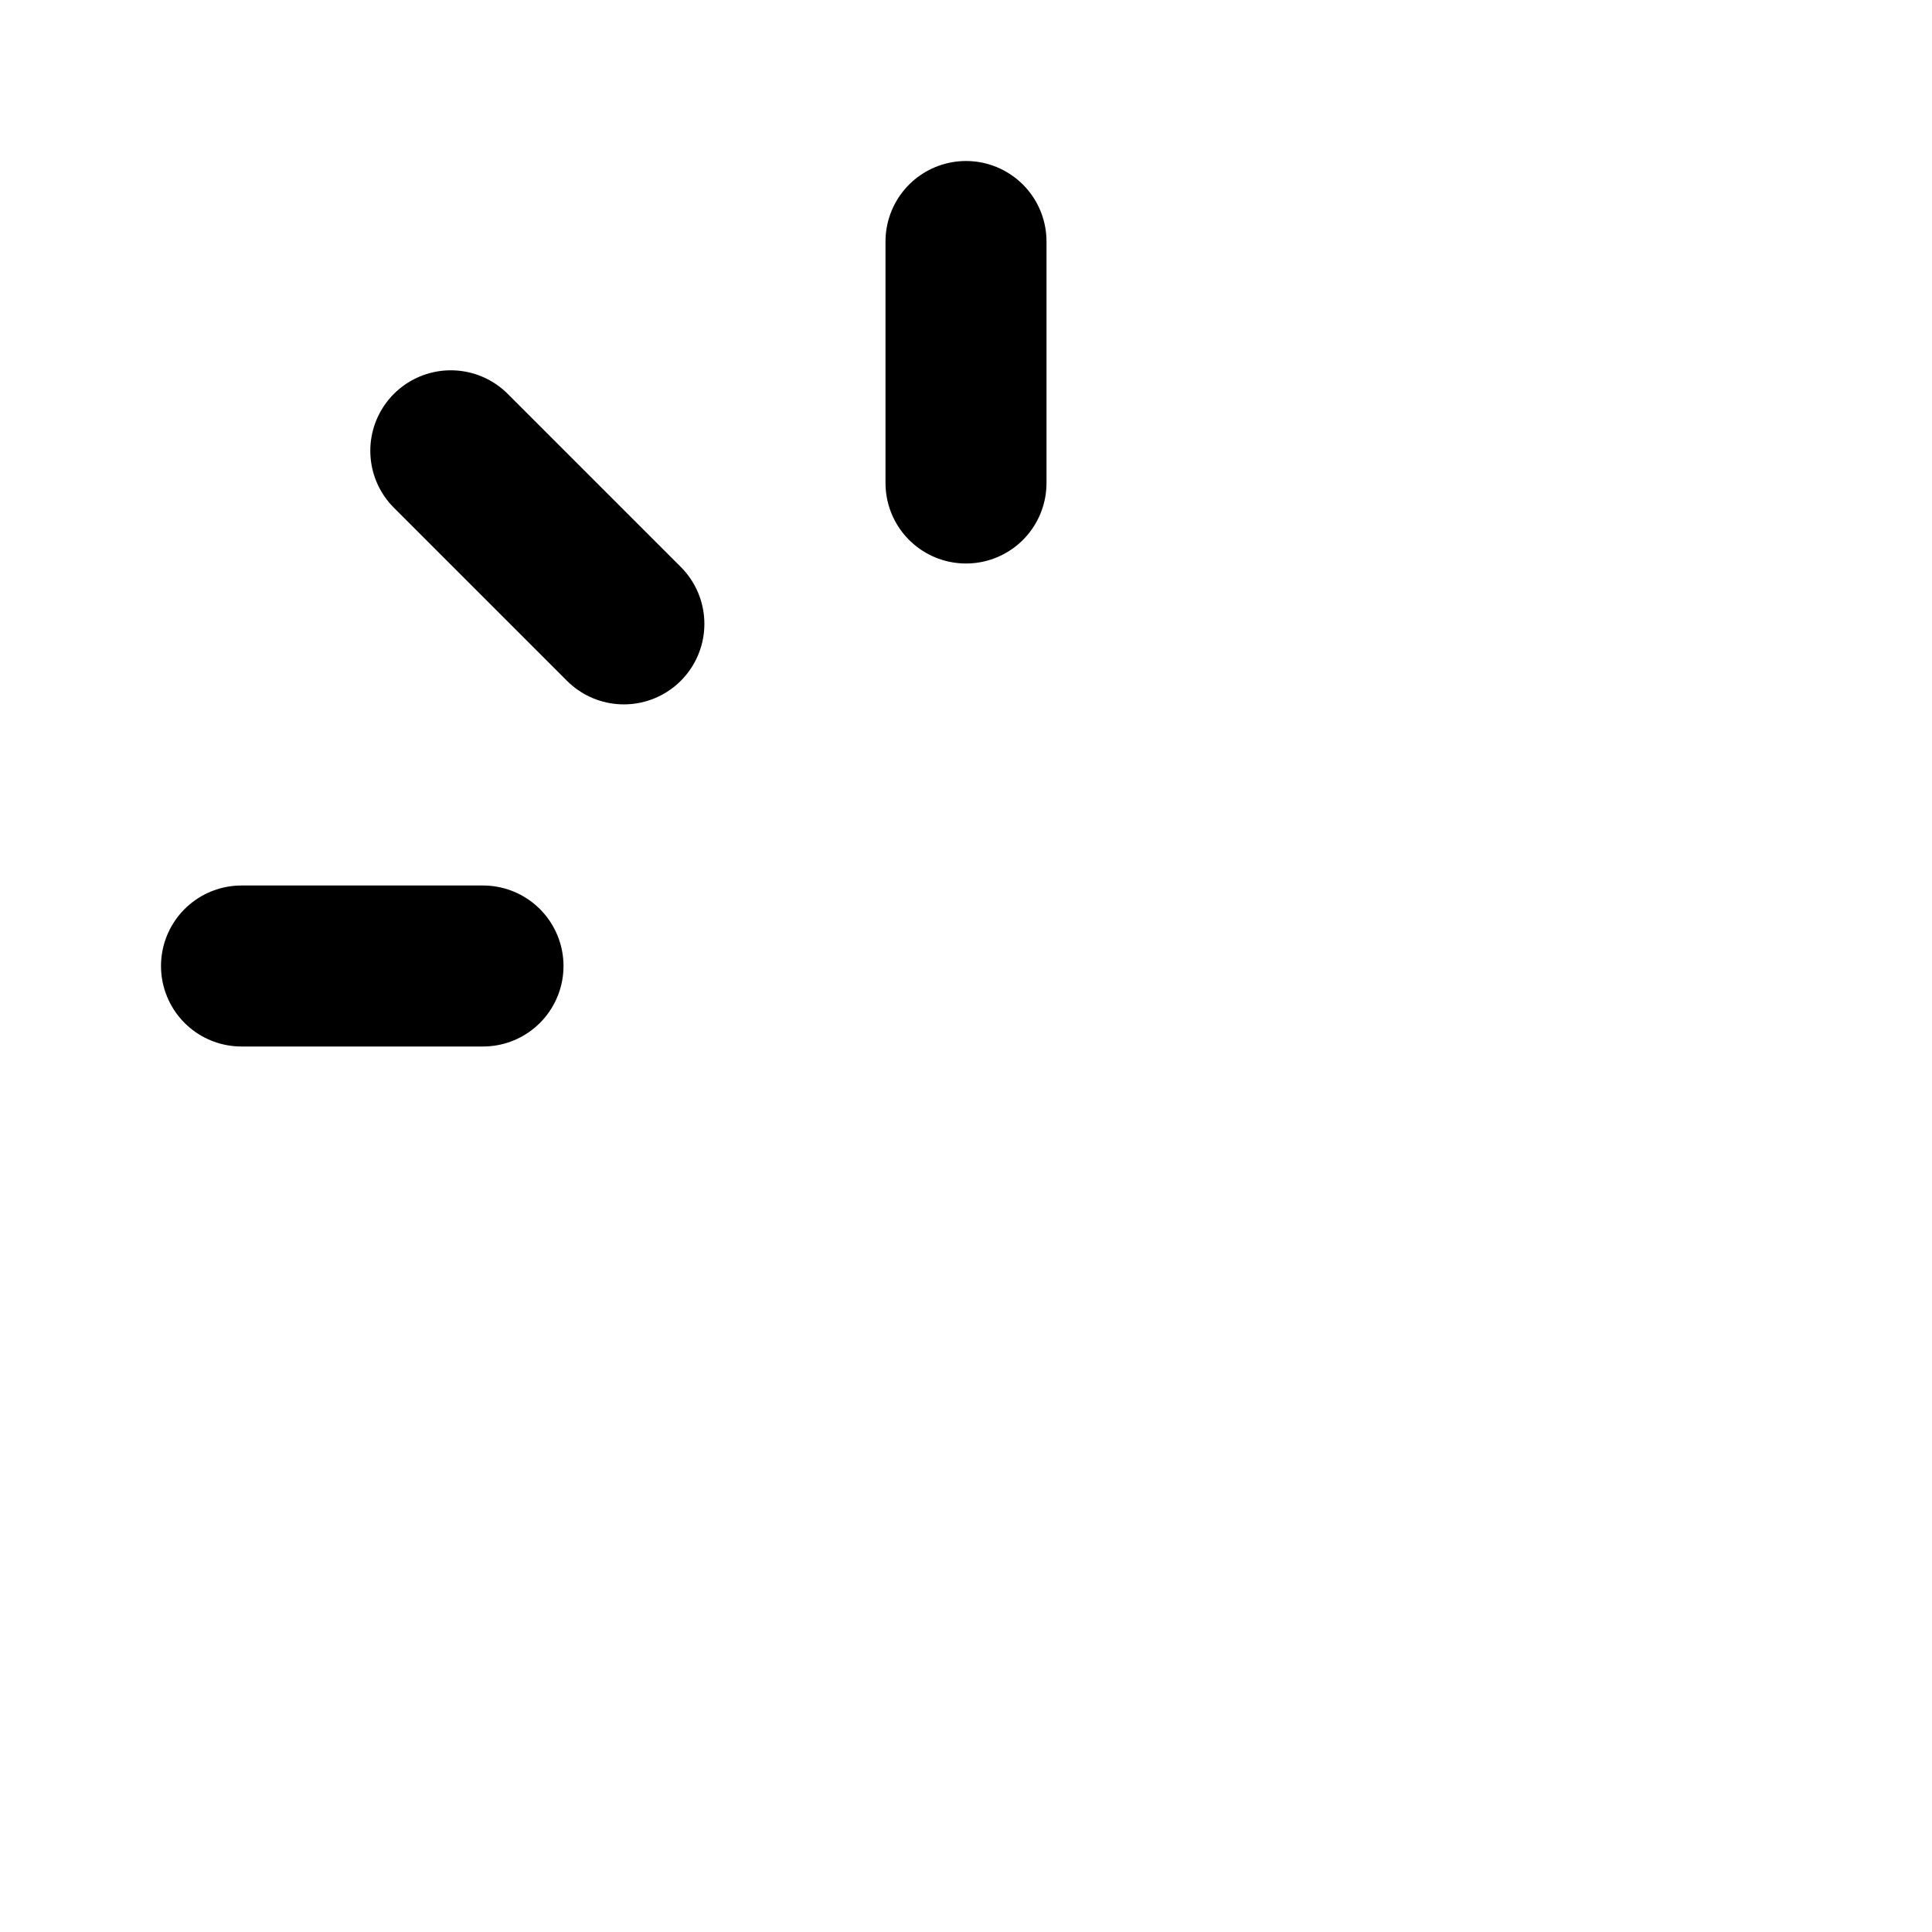 <svg width="24" height="24" viewBox="0 0 24 24" fill="none" xmlns="http://www.w3.org/2000/svg">
    <path d="M12 6V3M6 12H3M7.75 7.75L5.6 5.6" stroke="color(display-p3 0.941 0.984 1 / 1)" stroke-width="2" stroke-linecap="round" stroke-linejoin="round"/>
</svg>
